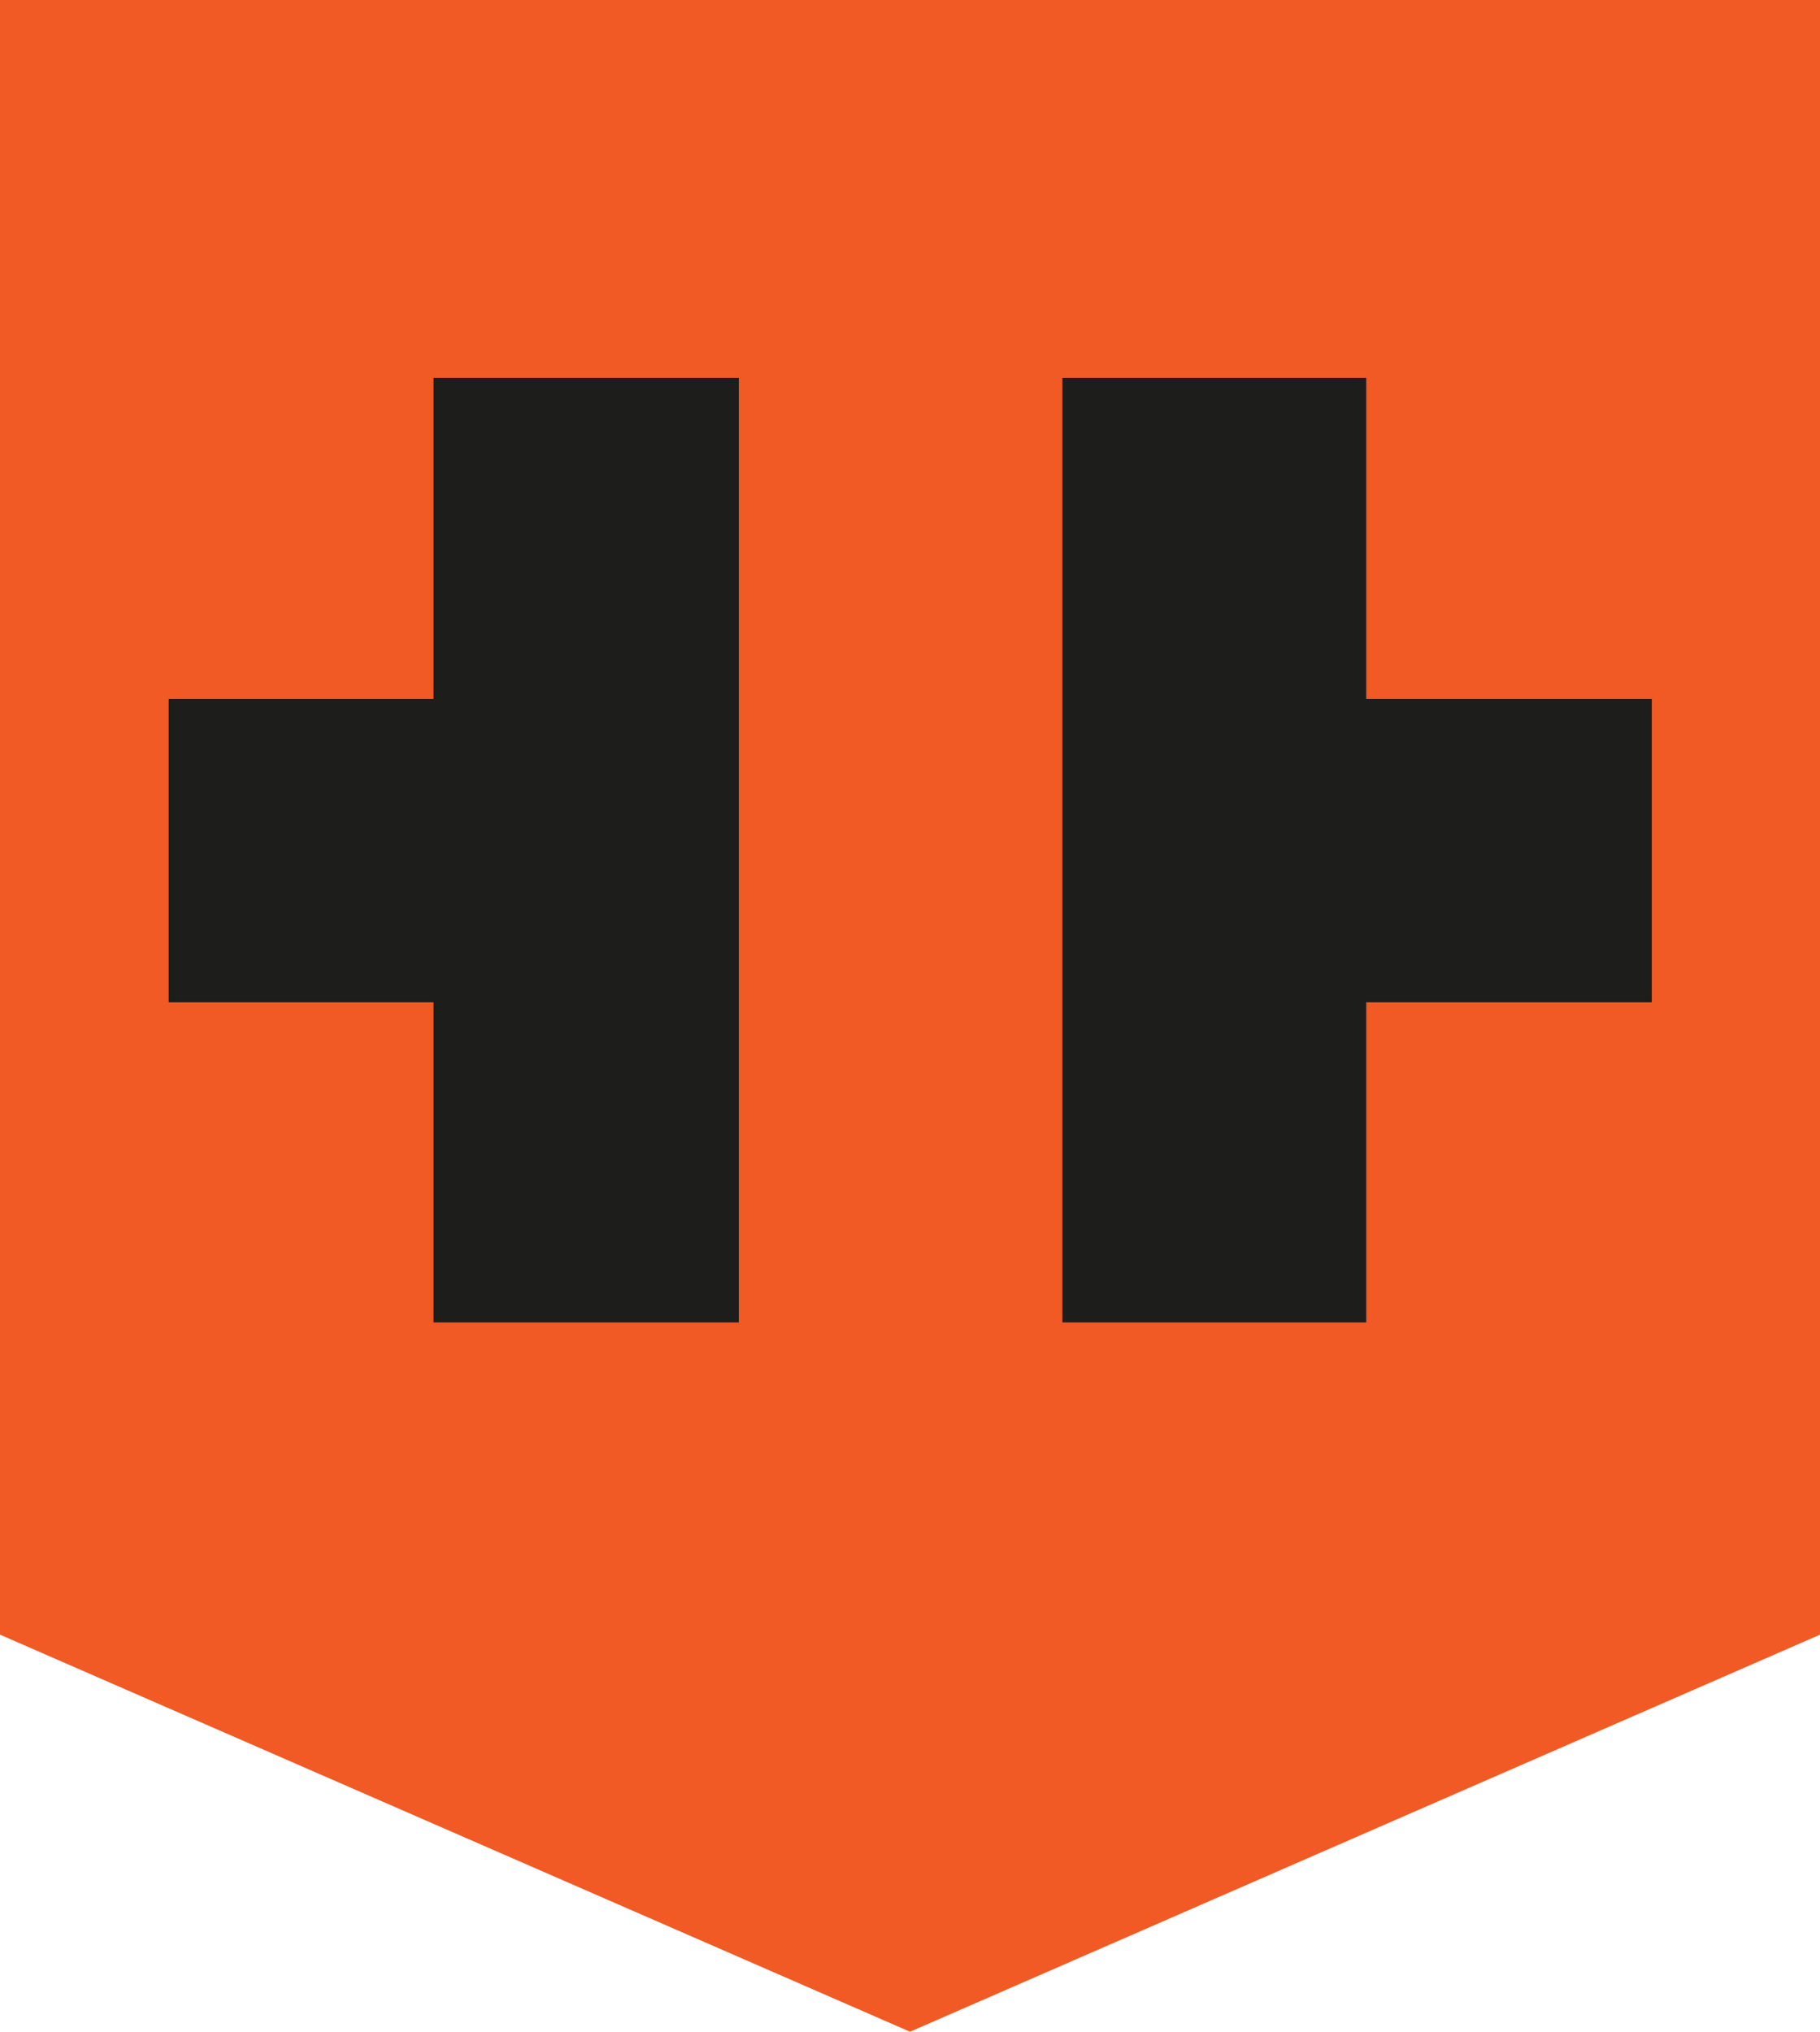 <?xml version="1.0" encoding="UTF-8"?> <svg xmlns="http://www.w3.org/2000/svg" id="Camada_2" data-name="Camada 2" viewBox="0 0 36.9 41.19"> <defs> <style> .cls-1 { fill: #f15a24; } .cls-1, .cls-2 { stroke-width: 0px; } .cls-2 { fill: #1d1d1b; } </style> </defs> <g id="Camada_1-2" data-name="Camada 1"> <g> <polygon class="cls-1" points="36.9 33.14 18.45 41.19 0 33.14 0 0 36.9 0 36.9 33.14"></polygon> <polygon class="cls-2" points="8.79 7.66 8.79 14.17 3.42 14.17 3.42 20.32 8.79 20.32 8.79 26.81 14.98 26.81 14.98 20.32 14.98 14.17 14.98 7.66 8.79 7.66"></polygon> <polygon class="cls-2" points="33.49 14.17 27.7 14.17 27.7 7.66 21.54 7.66 21.54 26.81 27.7 26.81 27.7 20.32 33.49 20.32 33.49 14.17"></polygon> </g> </g> </svg> 